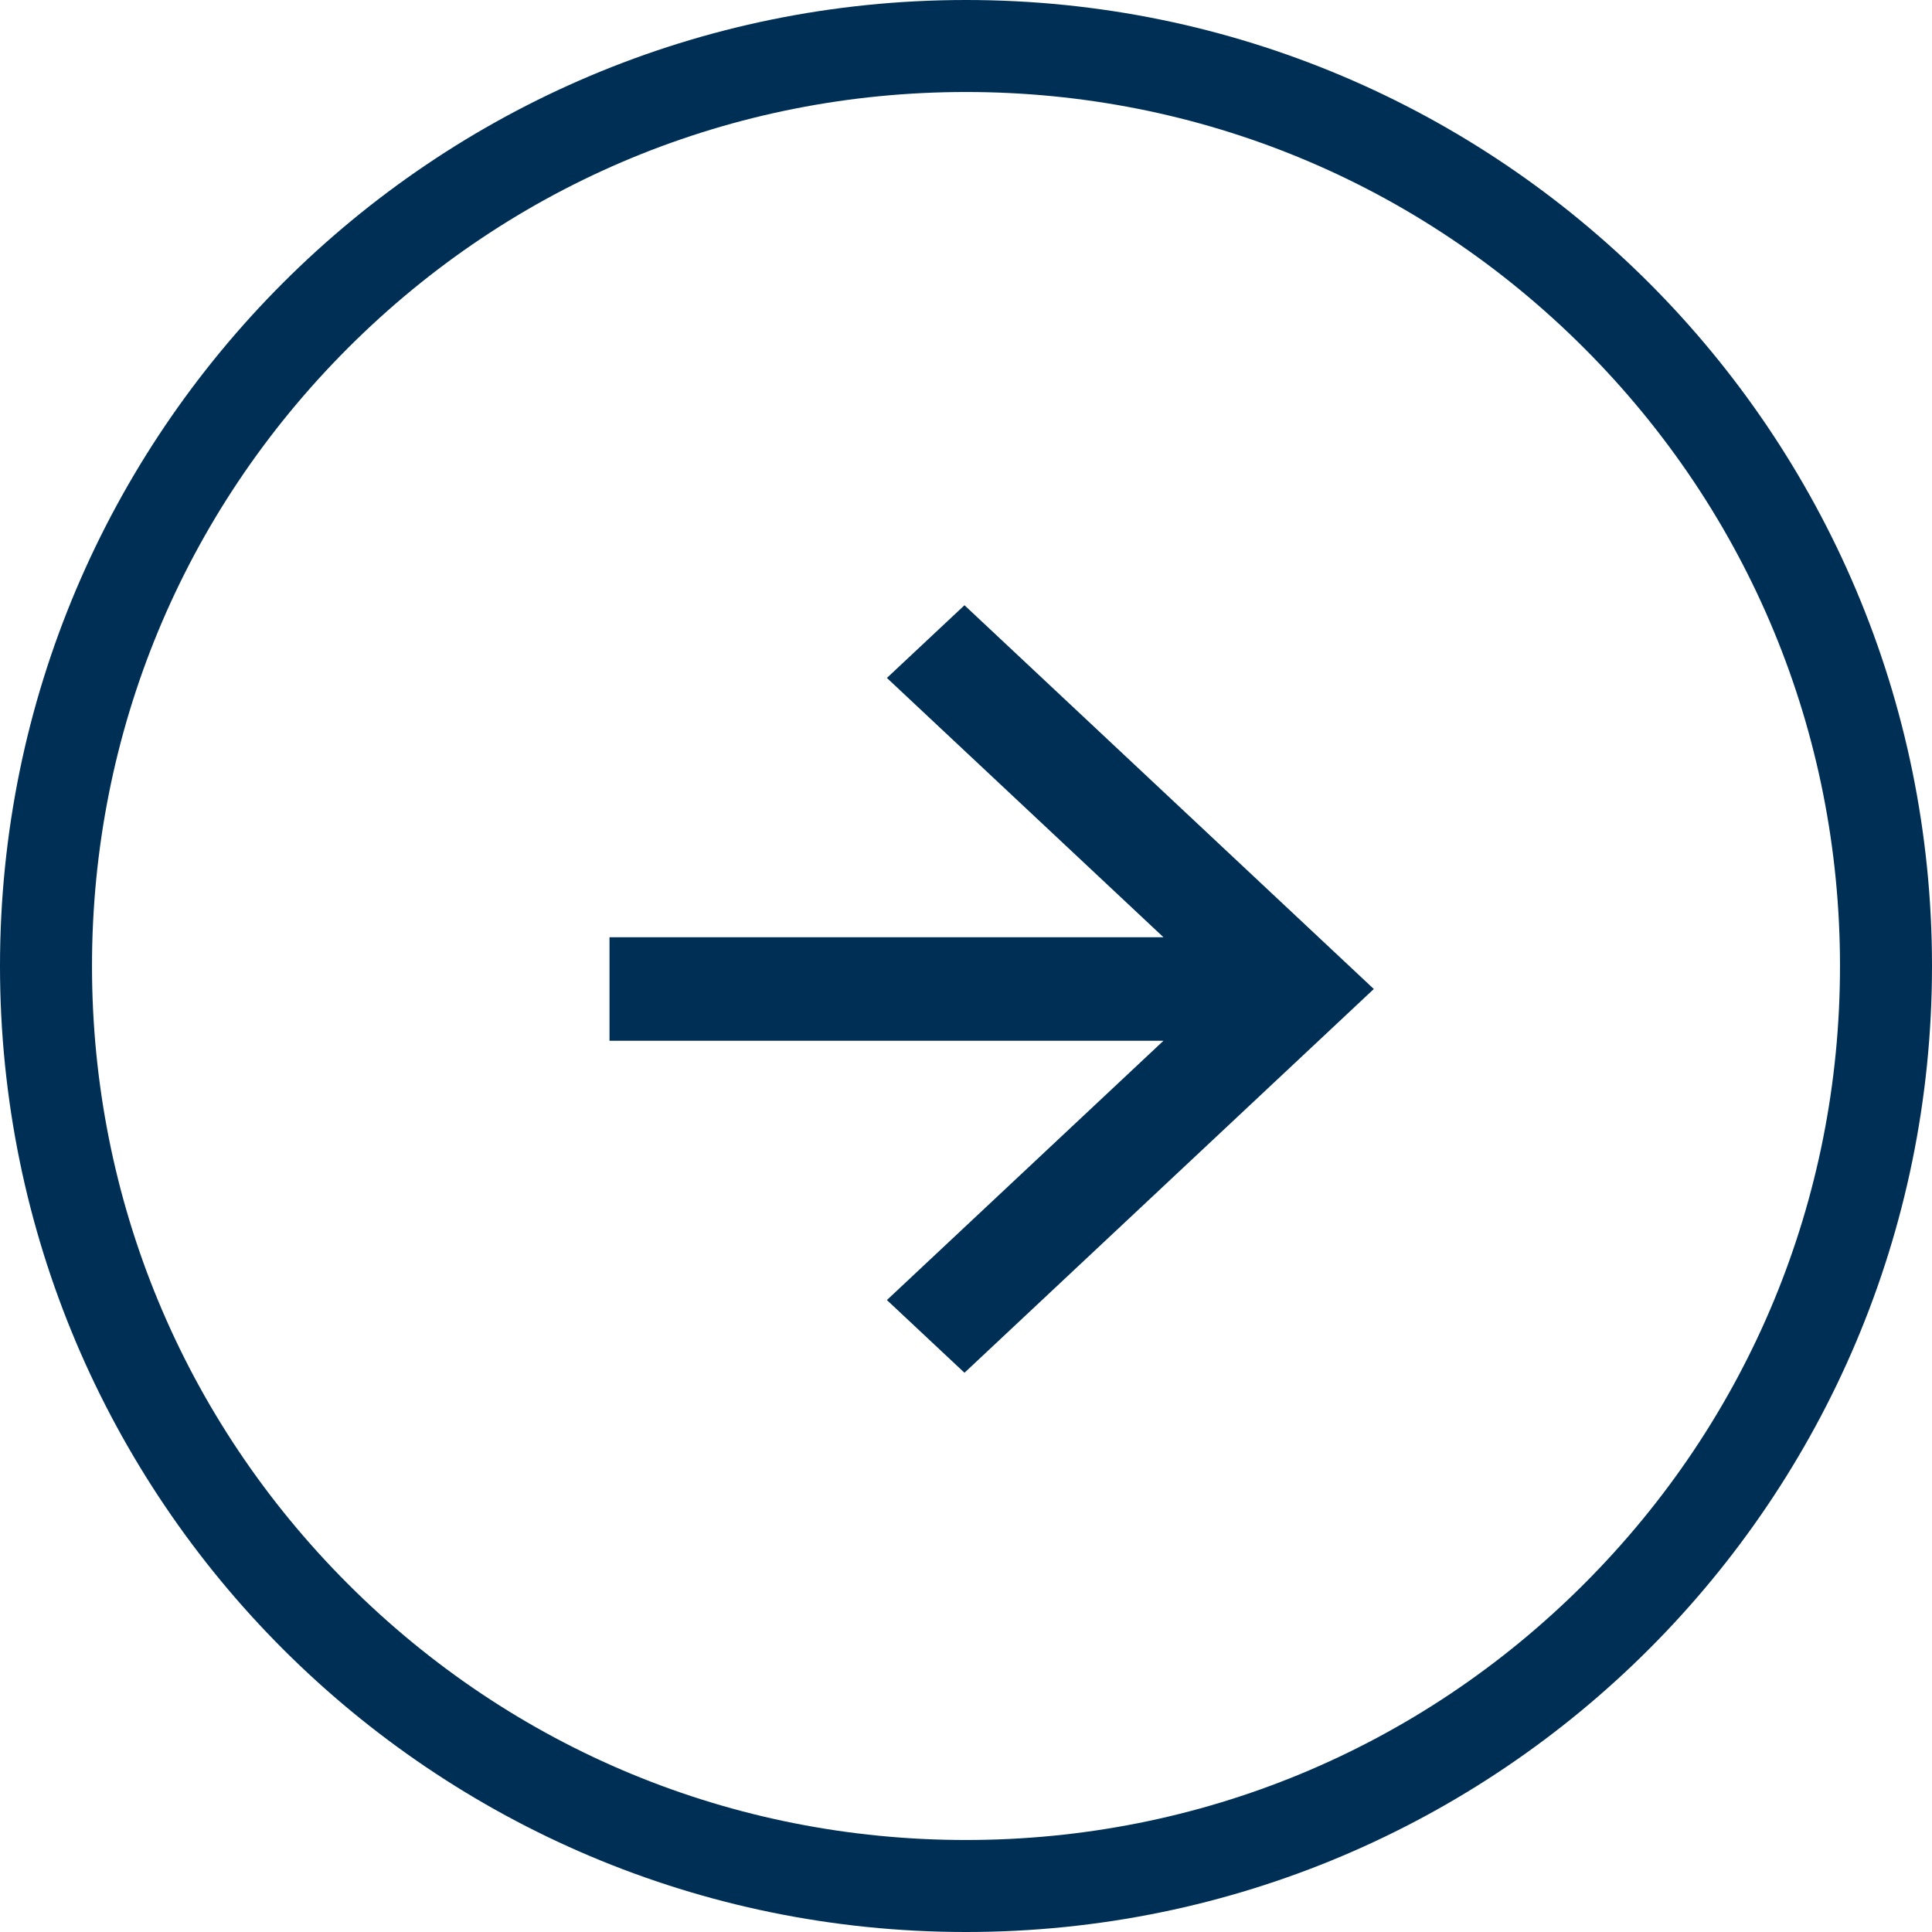 <svg id="arrow-right-slider" xmlns="http://www.w3.org/2000/svg" width="42" height="42" viewBox="0 0 42 42">
  <g id="Raggruppa_3384" data-name="Raggruppa 3384" transform="translate(42 42) rotate(180)">
    <g id="Raggruppa_3382" data-name="Raggruppa 3382">
      <g id="Tracciato_271" data-name="Tracciato 271" fill="none" stroke-miterlimit="5">
        <path d="M21,0A21,21,0,1,1,0,21,21,21,0,0,1,21,0Z" stroke="none"/>
        <path d="M 21 2 C 15.925 2 11.154 3.976 7.565 7.565 C 3.976 11.154 2 15.925 2 21 C 2 26.075 3.976 30.846 7.565 34.435 C 11.154 38.024 15.925 40 21 40 C 26.075 40 30.846 38.024 34.435 34.435 C 38.024 30.846 40 26.075 40 21 C 40 15.925 38.024 11.154 34.435 7.565 C 30.846 3.976 26.075 2 21 2 M 21 0 C 32.598 0 42 9.402 42 21 C 42 32.598 32.598 42 21 42 C 9.402 42 0 32.598 0 21 C 0 9.402 9.402 0 21 0 Z" stroke="none" fill="#002f56"/>
      </g>
    </g>
    <path id="Tracciato_655" data-name="Tracciato 655" d="M16,8.875H3.575l6.279,5.887L8.533,16,0,8,8.533,0,9.854,1.238,3.575,7.125H16Z" transform="translate(12.5 12.5)" fill="#002f56" stroke="#002f56" stroke-width="0.5"/>
  </g>
</svg>
